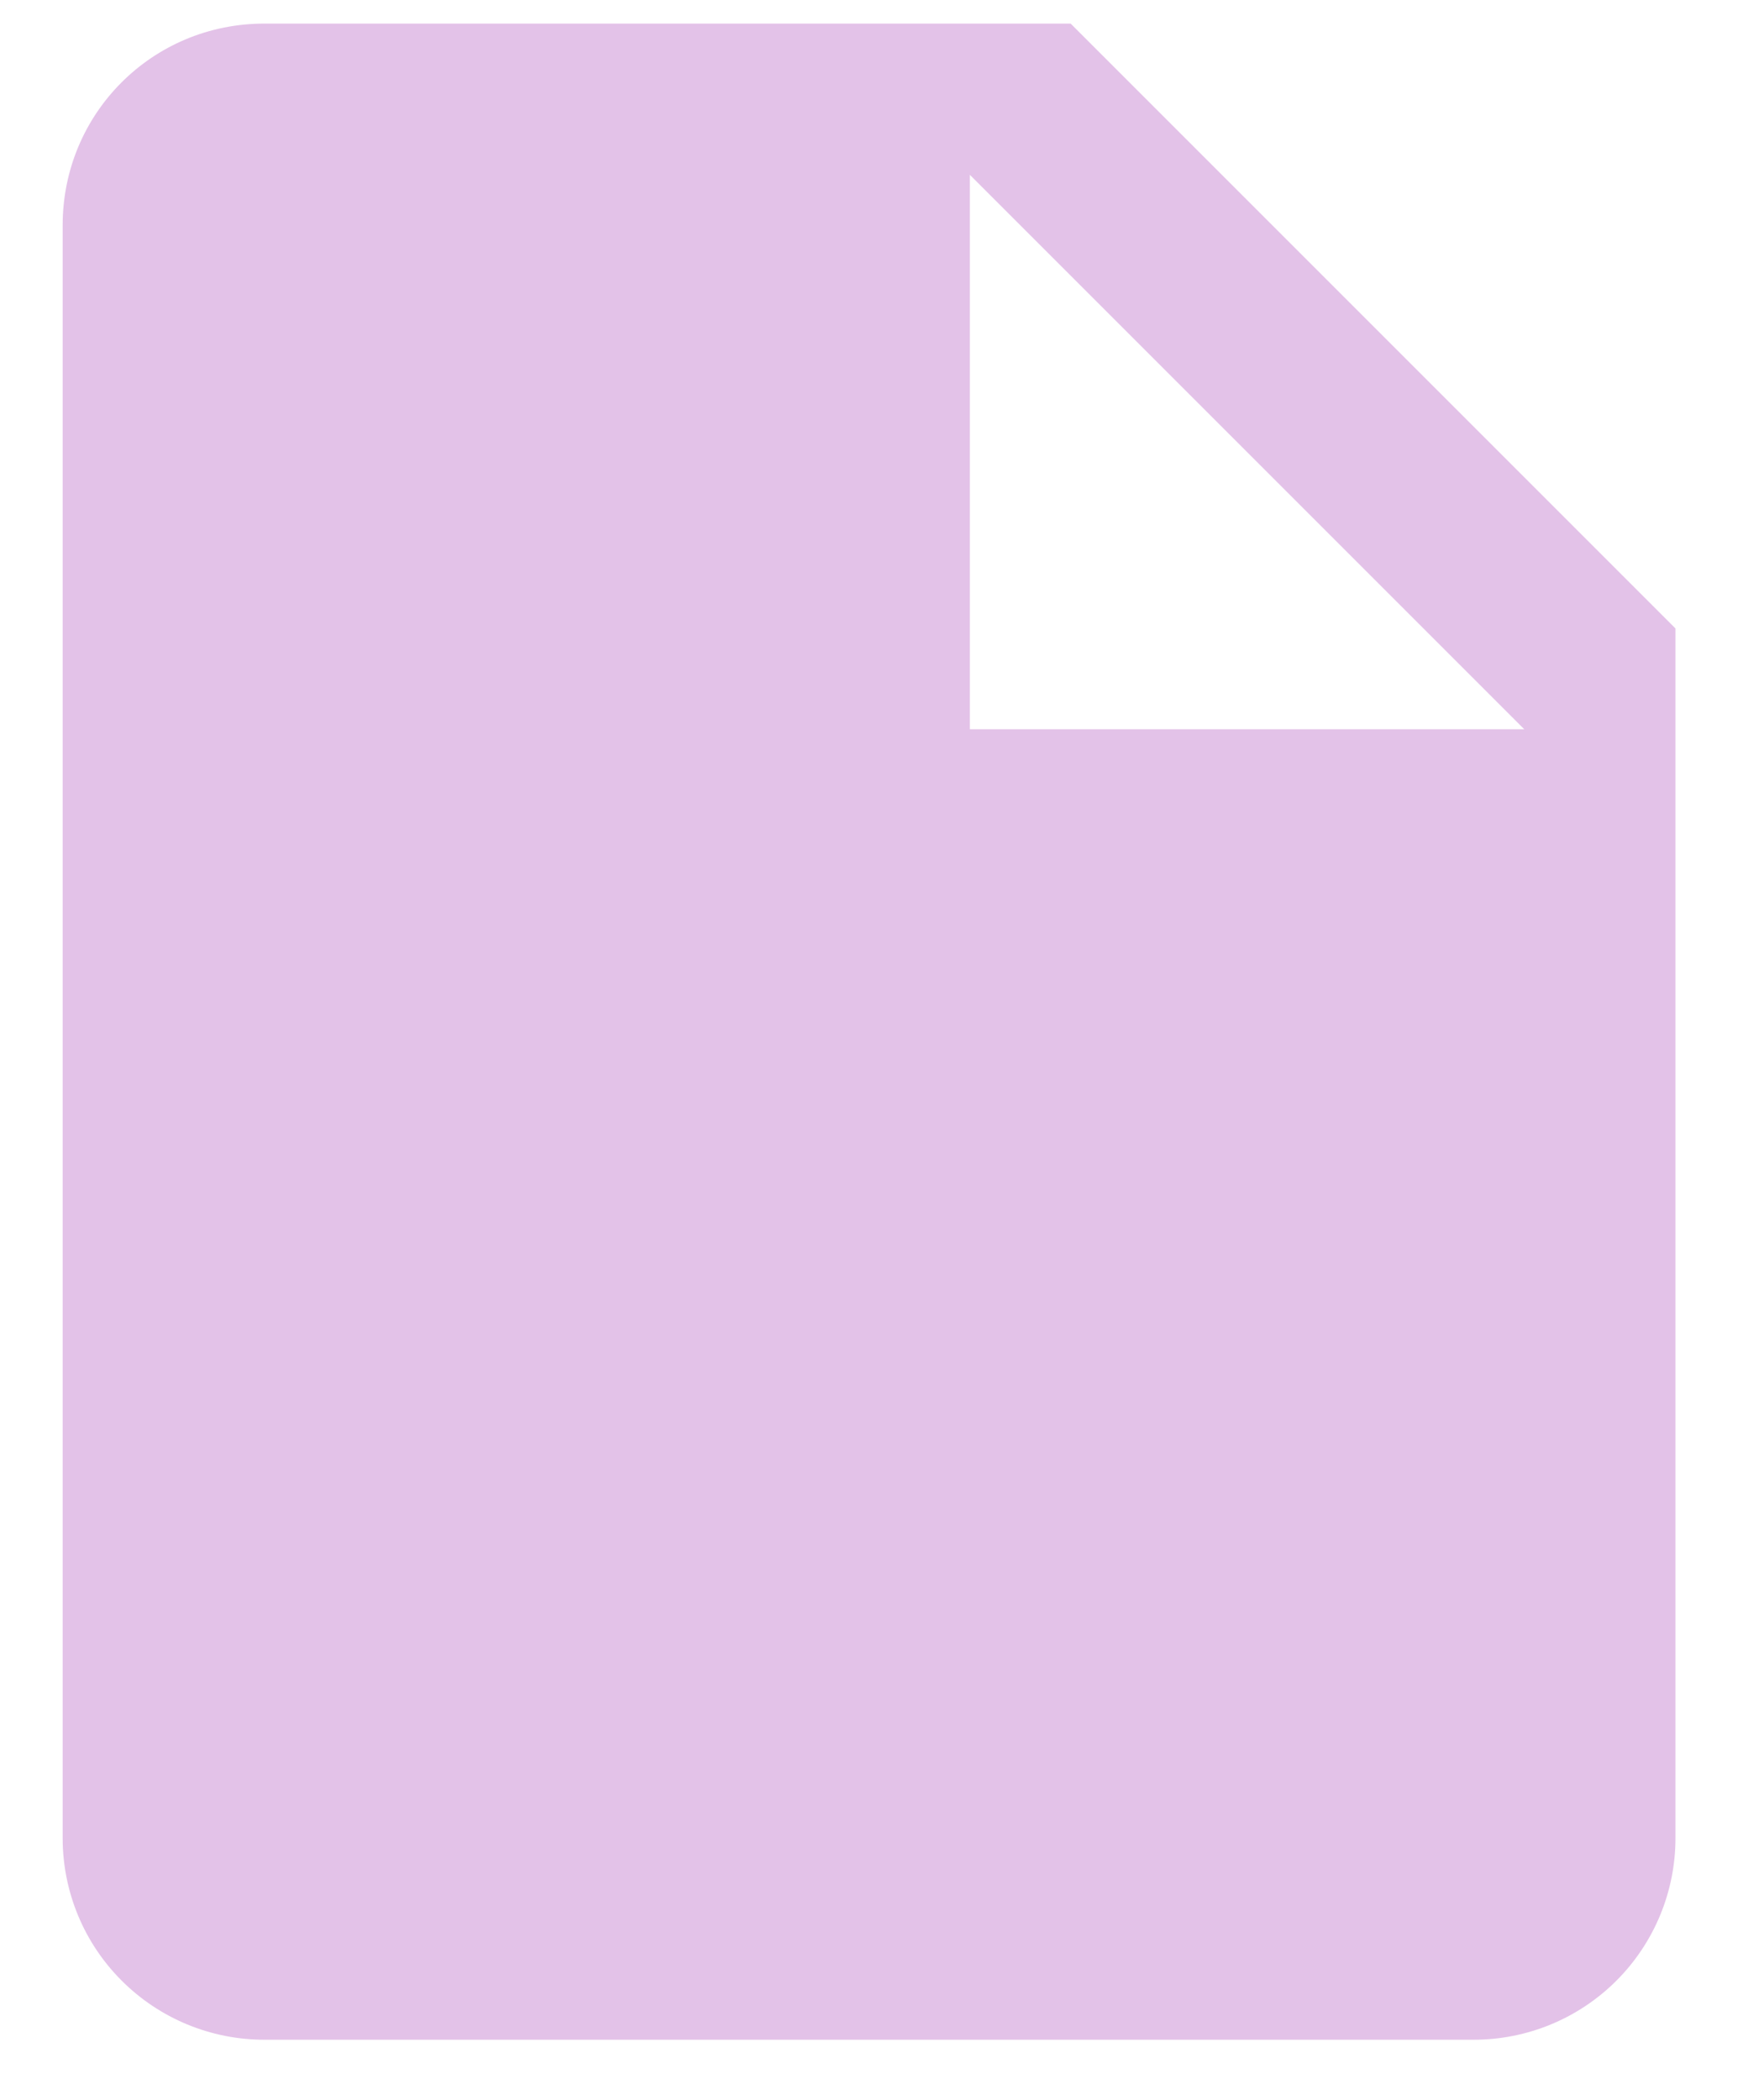 <svg width="21" height="25" viewBox="0 0 21 25" fill="none" xmlns="http://www.w3.org/2000/svg">
<g clip-path="url(#clip0_8111_28266)">
<path d="M11.546 8.681V2.081L18.146 8.681M3.146 0.281C1.814 0.281 0.746 1.349 0.746 2.681V21.881C0.746 22.518 0.998 23.128 1.449 23.578C1.899 24.028 2.509 24.281 3.146 24.281H17.546C18.182 24.281 18.793 24.028 19.243 23.578C19.693 23.128 19.946 22.518 19.946 21.881V7.481L12.746 0.281H3.146Z" fill="#E3C2E8"/>
</g>
<defs>
<clipPath id="clip0_8111_28266">
<rect width="20" height="24" fill="white" transform="translate(0.23 0.281)"/>
</clipPath>
</defs>
</svg>
